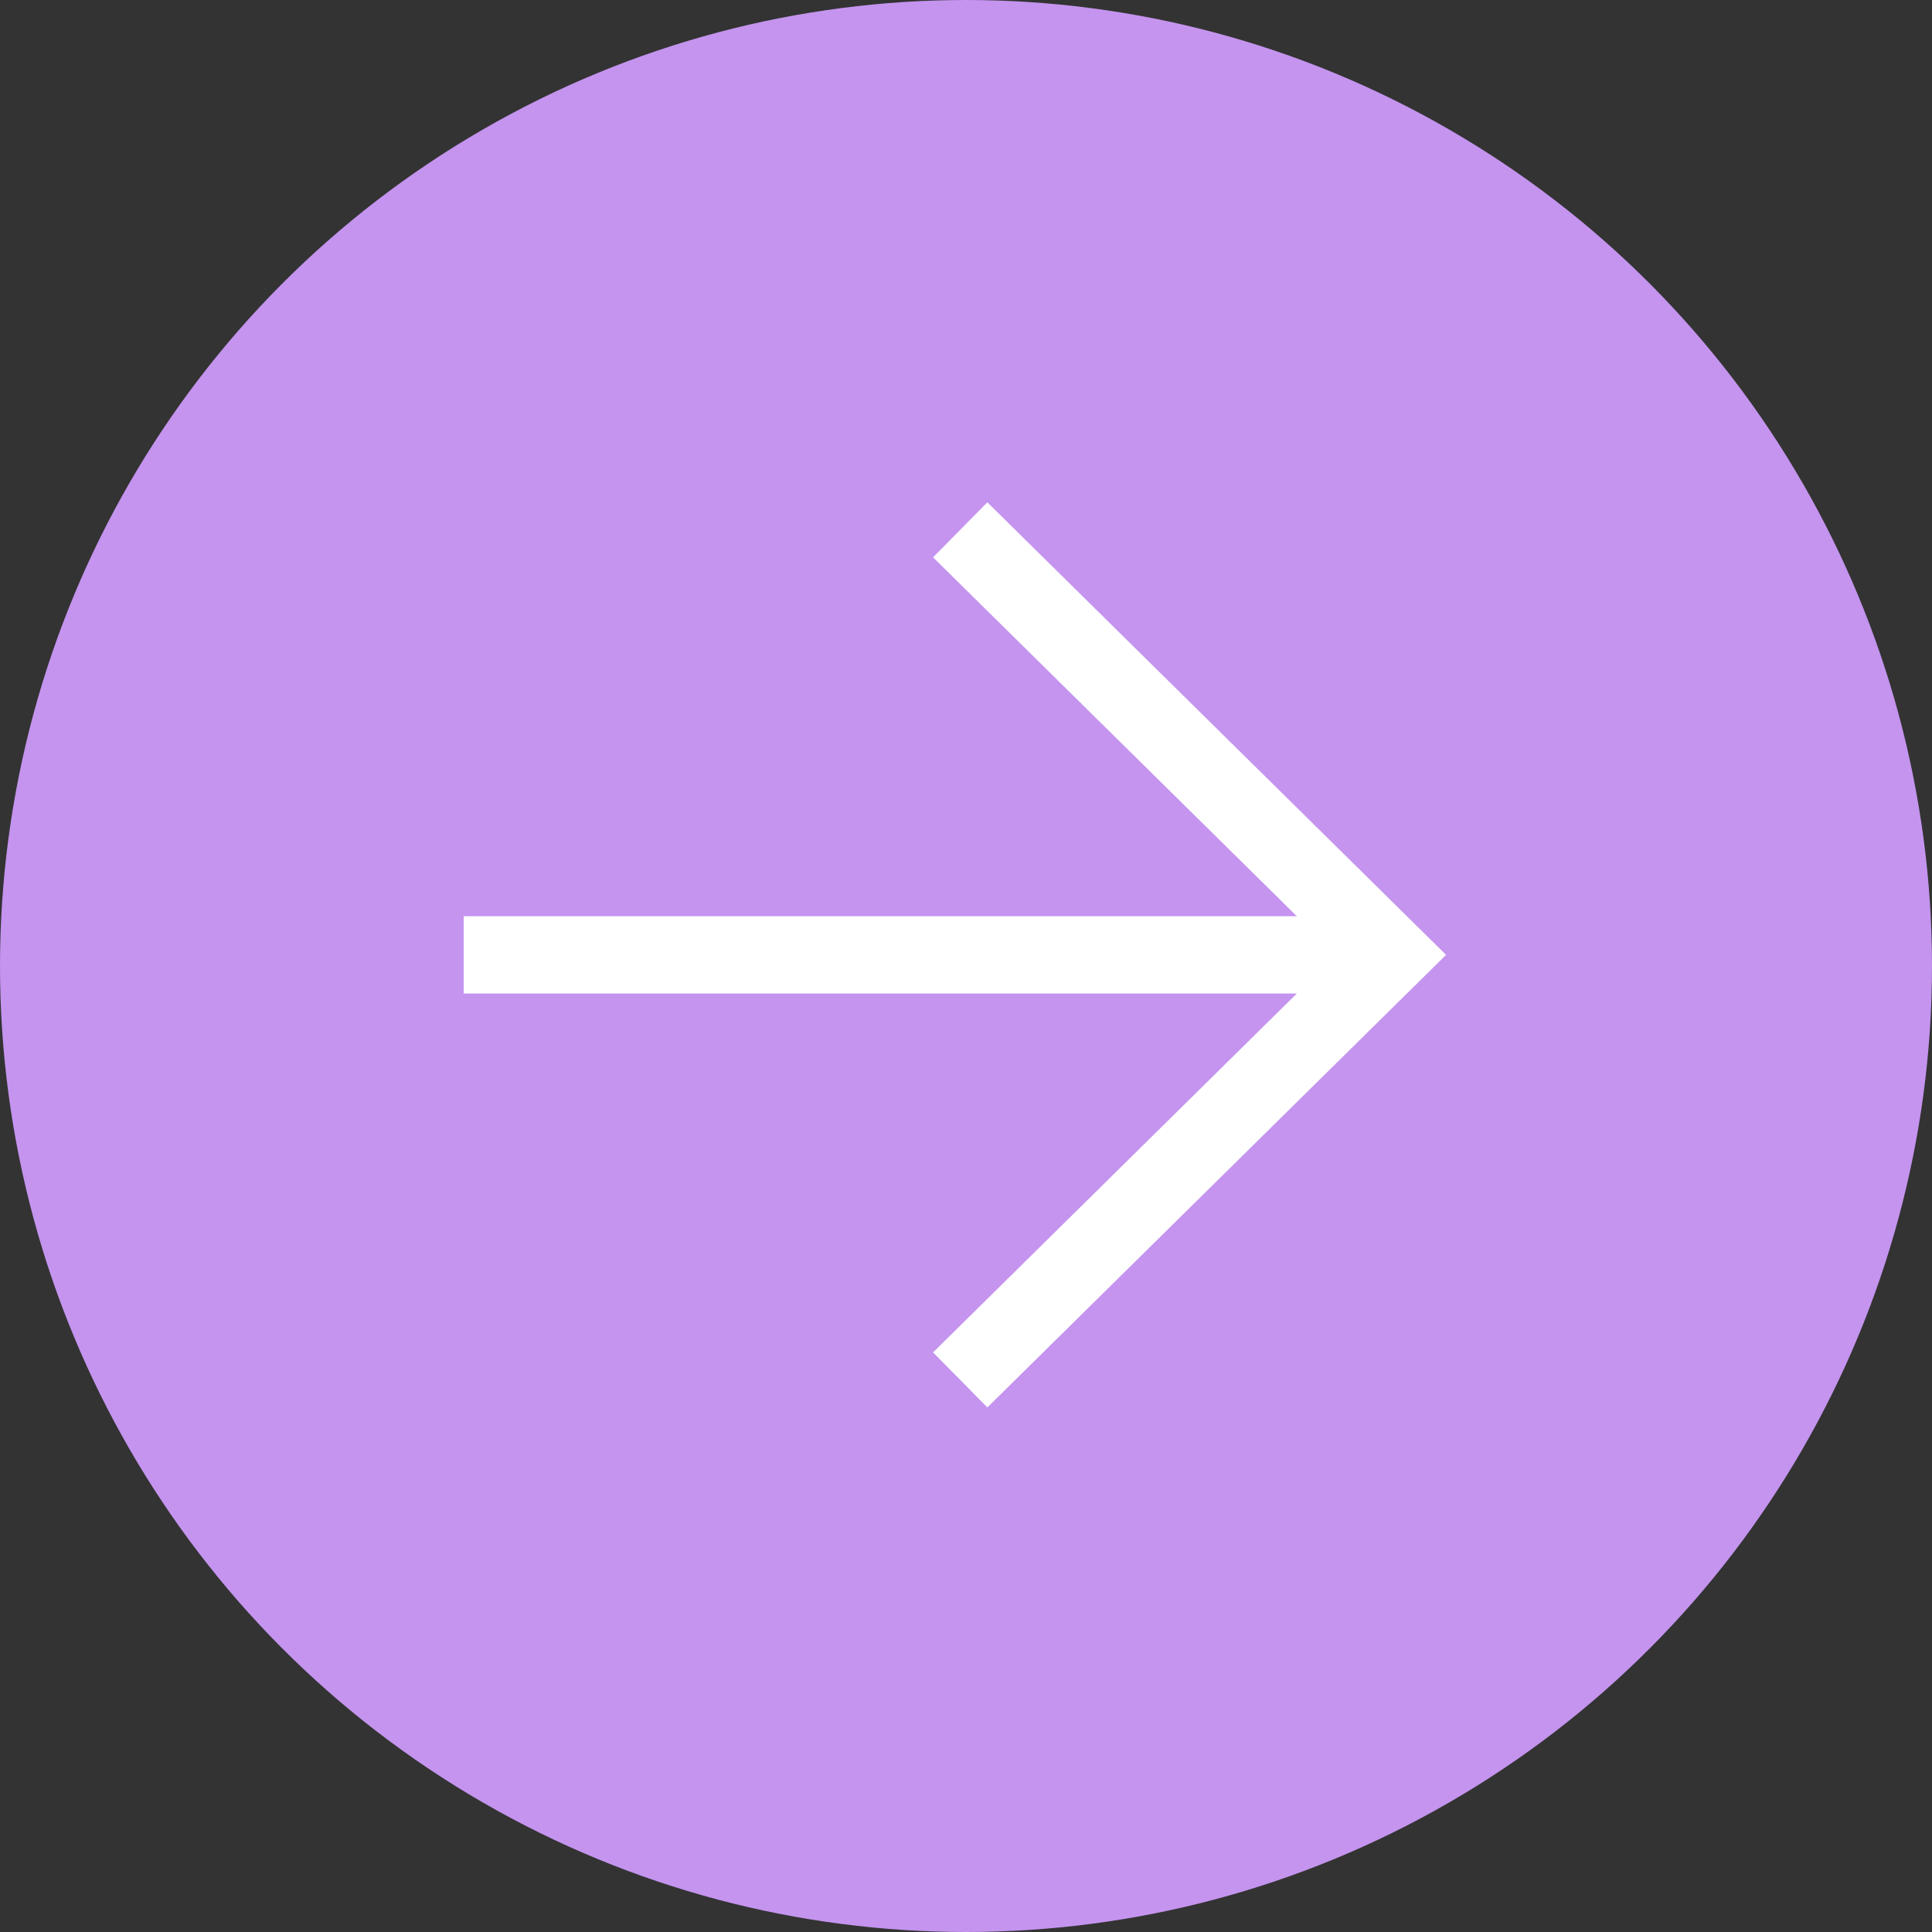<?xml version="1.0" encoding="UTF-8"?> <svg xmlns="http://www.w3.org/2000/svg" width="50" height="50" viewBox="0 0 50 50" fill="none"><rect x="0" y="0" width="50" height="50" fill="#333333" stroke="none"/><circle cx="25" cy="25" r="25" fill="#C494EF"></circle><path fill-rule="evenodd" clip-rule="evenodd" d="M25.553 13L37.424 24.712L25.553 36.424L24.148 35L33.562 25.712H12V23.712H33.562L24.148 14.424L25.553 13Z" fill="white"></path></svg> 